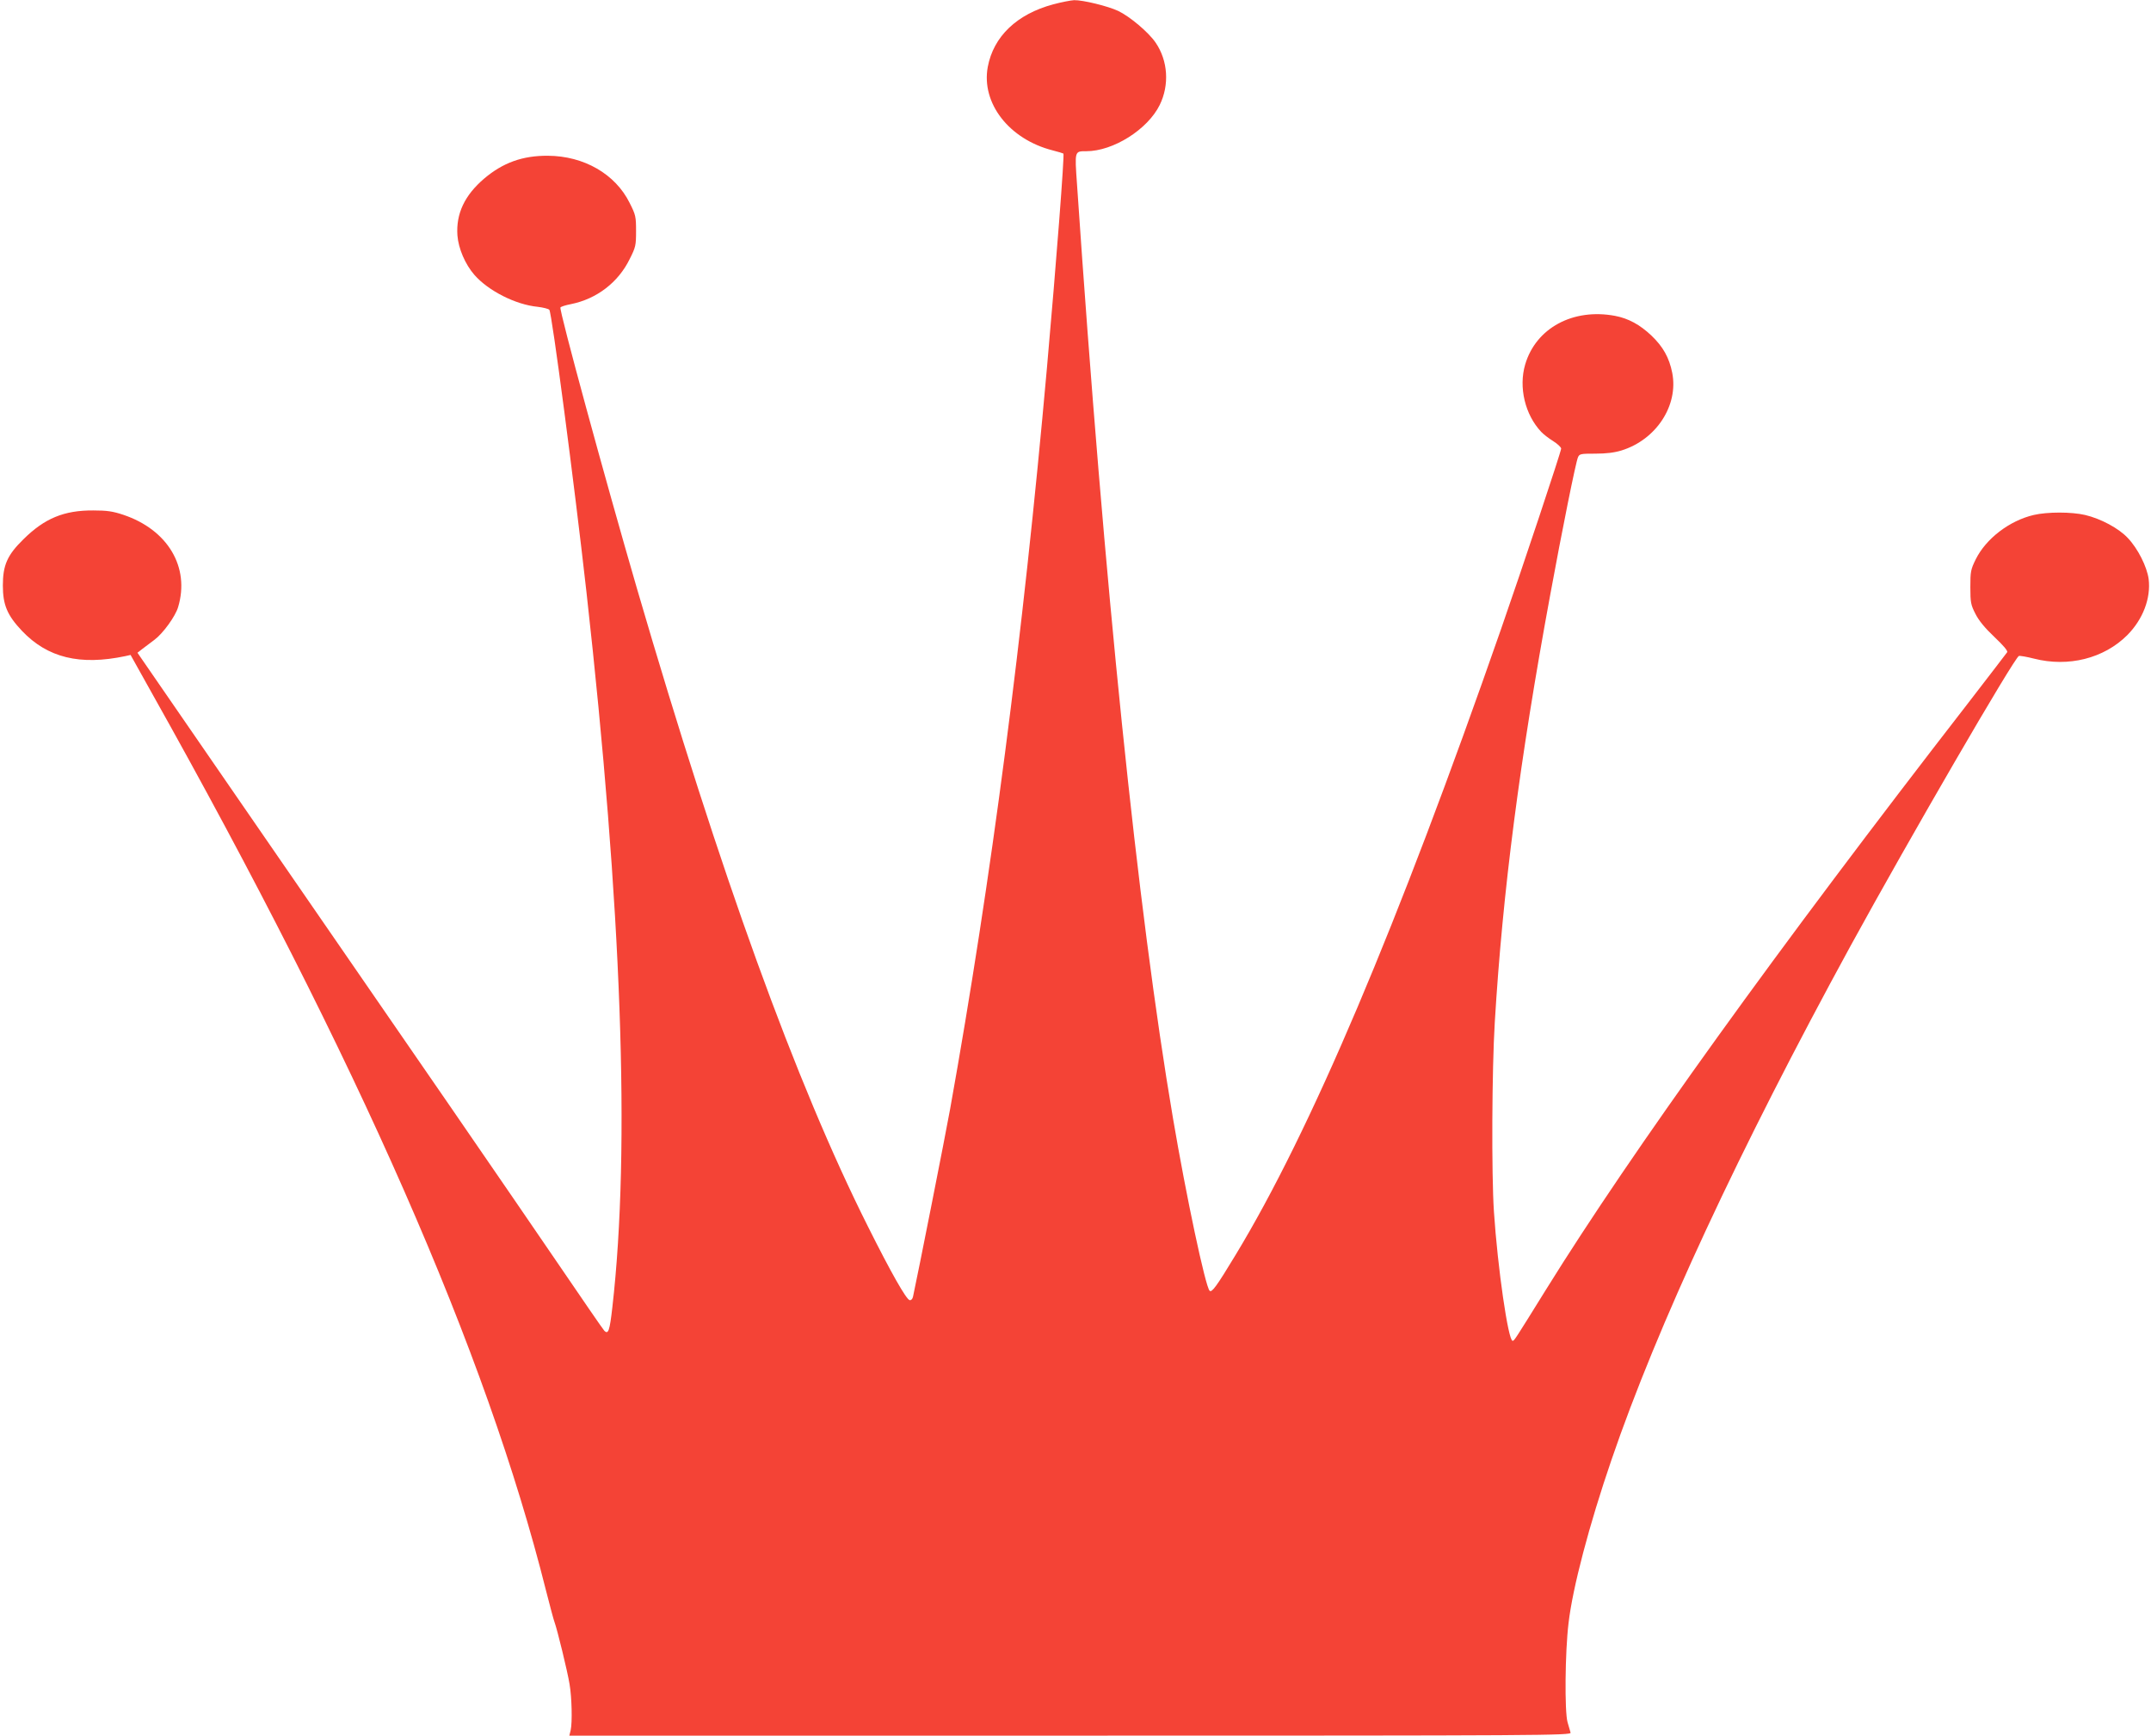 <?xml version="1.0" standalone="no"?>
<!DOCTYPE svg PUBLIC "-//W3C//DTD SVG 20010904//EN"
 "http://www.w3.org/TR/2001/REC-SVG-20010904/DTD/svg10.dtd">
<svg version="1.0" xmlns="http://www.w3.org/2000/svg"
 width="1280pt" height="1033pt" viewBox="0 0 1280 1033"
 preserveAspectRatio="xMidYMid meet">
<g transform="translate(0,1033) scale(0.1,-0.1)"
fill="#f44336" stroke="none">
<path d="M6267 10304 c-216 -58 -355 -191 -389 -372 -40 -216 127 -431 386
-497 32 -8 61 -17 64 -19 7 -7 -42 -645 -98 -1276 -143 -1604 -331 -3044 -576
-4410 -27 -151 -194 -995 -221 -1118 -3 -14 -12 -22 -20 -20 -20 4 -110 162
-248 438 -429 855 -876 2090 -1374 3795 -190 653 -465 1661 -456 1675 3 5 31
14 63 20 153 31 281 129 349 268 36 71 38 82 38 167 0 85 -2 96 -38 167 -85
172 -272 280 -487 281 -150 1 -267 -41 -379 -136 -116 -99 -168 -209 -159
-338 6 -78 46 -172 101 -235 83 -95 245 -177 376 -190 34 -4 65 -12 70 -18 15
-19 147 -1022 221 -1681 210 -1880 262 -3309 154 -4255 -16 -141 -24 -164 -48
-140 -8 8 -136 195 -286 415 -281 412 -774 1129 -1865 2710 l-627 910 28 22
c16 12 49 37 73 55 51 38 125 140 141 195 71 237 -61 460 -326 549 -63 21 -97
26 -179 26 -174 1 -290 -47 -416 -172 -96 -94 -122 -154 -122 -275 0 -115 26
-177 114 -270 152 -160 345 -207 615 -150 l31 7 125 -224 c1232 -2195 1992
-3927 2347 -5344 23 -89 45 -174 51 -189 16 -43 77 -293 89 -367 14 -80 17
-230 7 -275 l-8 -33 2982 0 c2835 0 2981 1 2976 18 -3 9 -11 37 -18 62 -18 63
-15 418 6 590 24 209 123 585 255 970 273 799 759 1844 1423 3060 348 636 974
1715 1002 1726 6 2 47 -5 90 -16 204 -52 416 1 555 140 93 94 141 219 127 334
-10 73 -64 181 -124 244 -54 58 -161 115 -254 137 -81 19 -225 19 -306 0 -145
-34 -284 -141 -345 -264 -30 -61 -32 -73 -32 -166 0 -91 3 -105 30 -158 20
-40 56 -84 113 -138 55 -52 81 -83 76 -91 -5 -7 -109 -143 -231 -301 -1138
-1468 -2002 -2669 -2513 -3492 -190 -306 -189 -305 -199 -305 -26 0 -89 435
-111 768 -15 224 -12 848 5 1127 47 779 148 1558 330 2545 70 382 152 789 165
818 9 21 16 22 104 22 64 0 113 6 155 19 207 64 340 268 302 462 -18 90 -54
155 -124 222 -69 65 -137 102 -216 117 -250 47 -471 -72 -535 -289 -40 -136
-1 -299 95 -401 13 -14 45 -39 71 -55 27 -17 48 -37 48 -45 0 -17 -231 -711
-358 -1075 -616 -1768 -1135 -2992 -1580 -3725 -113 -187 -141 -225 -154 -212
-25 25 -139 561 -218 1027 -211 1242 -408 3160 -571 5558 -14 200 -15 197 55
197 160 0 365 129 437 275 59 120 49 264 -24 371 -42 62 -154 156 -223 189
-62 29 -210 65 -262 64 -20 -1 -77 -12 -125 -25z"/>
</g>
</svg>
